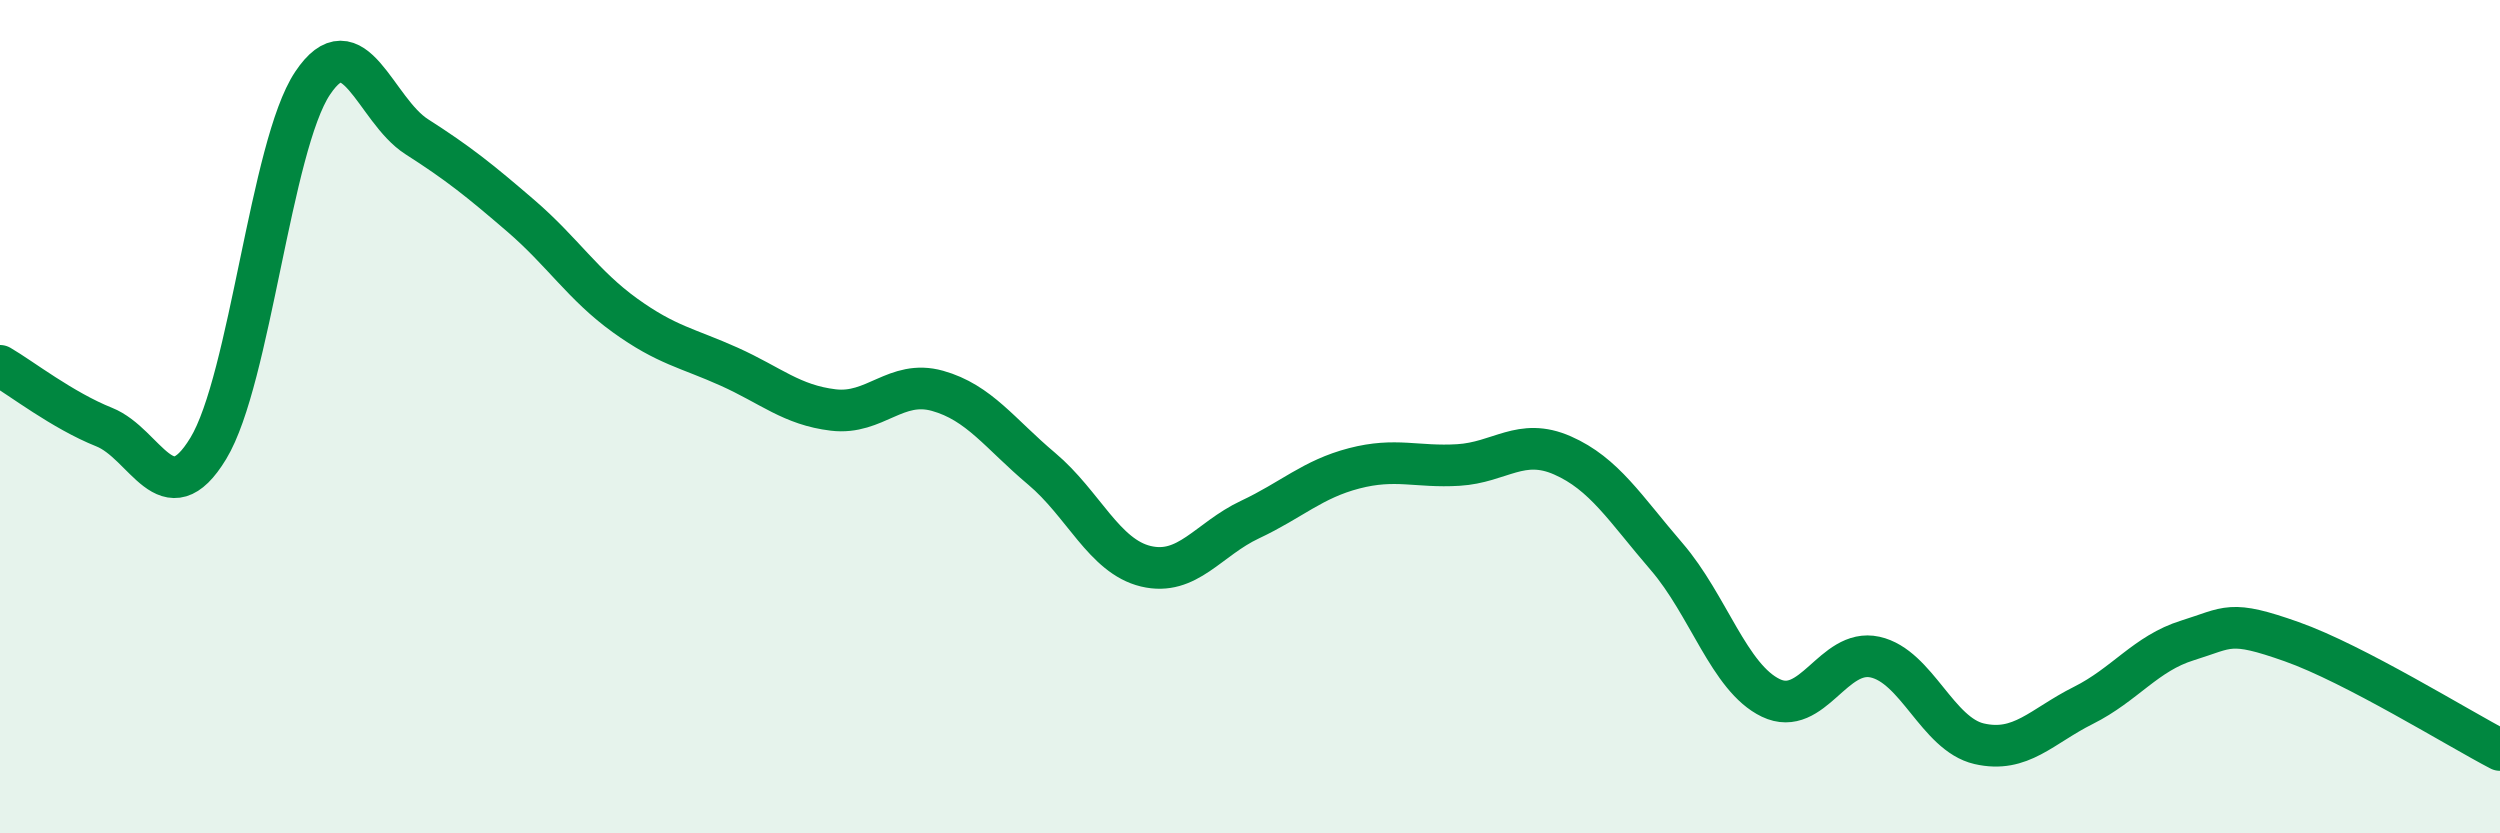 
    <svg width="60" height="20" viewBox="0 0 60 20" xmlns="http://www.w3.org/2000/svg">
      <path
        d="M 0,8.78 C 0.5,9.07 1.5,9.85 2.5,10.25 C 3.5,10.65 4,12.41 5,10.76 C 6,9.11 6.5,3.5 7.5,2 C 8.5,0.5 9,2.64 10,3.28 C 11,3.92 11.5,4.32 12.5,5.18 C 13.5,6.04 14,6.85 15,7.57 C 16,8.29 16.5,8.35 17.5,8.8 C 18.5,9.25 19,9.72 20,9.84 C 21,9.96 21.5,9.1 22.5,9.38 C 23.5,9.66 24,10.41 25,11.25 C 26,12.09 26.5,13.35 27.5,13.59 C 28.5,13.83 29,12.94 30,12.47 C 31,12 31.5,11.5 32.5,11.24 C 33.5,10.98 34,11.22 35,11.16 C 36,11.1 36.5,10.49 37.5,10.93 C 38.5,11.37 39,12.2 40,13.36 C 41,14.52 41.5,16.27 42.5,16.75 C 43.5,17.23 44,15.55 45,15.77 C 46,15.99 46.5,17.62 47.5,17.85 C 48.5,18.08 49,17.43 50,16.93 C 51,16.43 51.5,15.68 52.5,15.37 C 53.5,15.06 53.5,14.87 55,15.4 C 56.5,15.93 59,17.48 60,18L60 20L0 20Z"
        fill="#008740"
        opacity="0.1"
        stroke-linecap="round"
        stroke-linejoin="round"
      />
      <path
        d="M 0,8.78 C 0.5,9.07 1.5,9.85 2.5,10.25 C 3.5,10.65 4,12.41 5,10.76 C 6,9.11 6.5,3.5 7.5,2 C 8.5,0.5 9,2.64 10,3.28 C 11,3.92 11.5,4.32 12.5,5.18 C 13.5,6.04 14,6.85 15,7.57 C 16,8.29 16.5,8.35 17.5,8.8 C 18.5,9.25 19,9.72 20,9.84 C 21,9.96 21.5,9.1 22.5,9.38 C 23.5,9.66 24,10.41 25,11.25 C 26,12.09 26.5,13.35 27.5,13.59 C 28.5,13.83 29,12.94 30,12.47 C 31,12 31.5,11.5 32.5,11.24 C 33.5,10.98 34,11.22 35,11.16 C 36,11.1 36.5,10.49 37.5,10.93 C 38.5,11.37 39,12.2 40,13.36 C 41,14.52 41.5,16.27 42.5,16.75 C 43.5,17.23 44,15.55 45,15.77 C 46,15.99 46.5,17.62 47.5,17.85 C 48.5,18.08 49,17.43 50,16.93 C 51,16.43 51.5,15.68 52.5,15.37 C 53.5,15.06 53.5,14.87 55,15.4 C 56.5,15.93 59,17.48 60,18"
        stroke="#008740"
        stroke-width="1"
        fill="none"
        stroke-linecap="round"
        stroke-linejoin="round"
      />
    </svg>
  